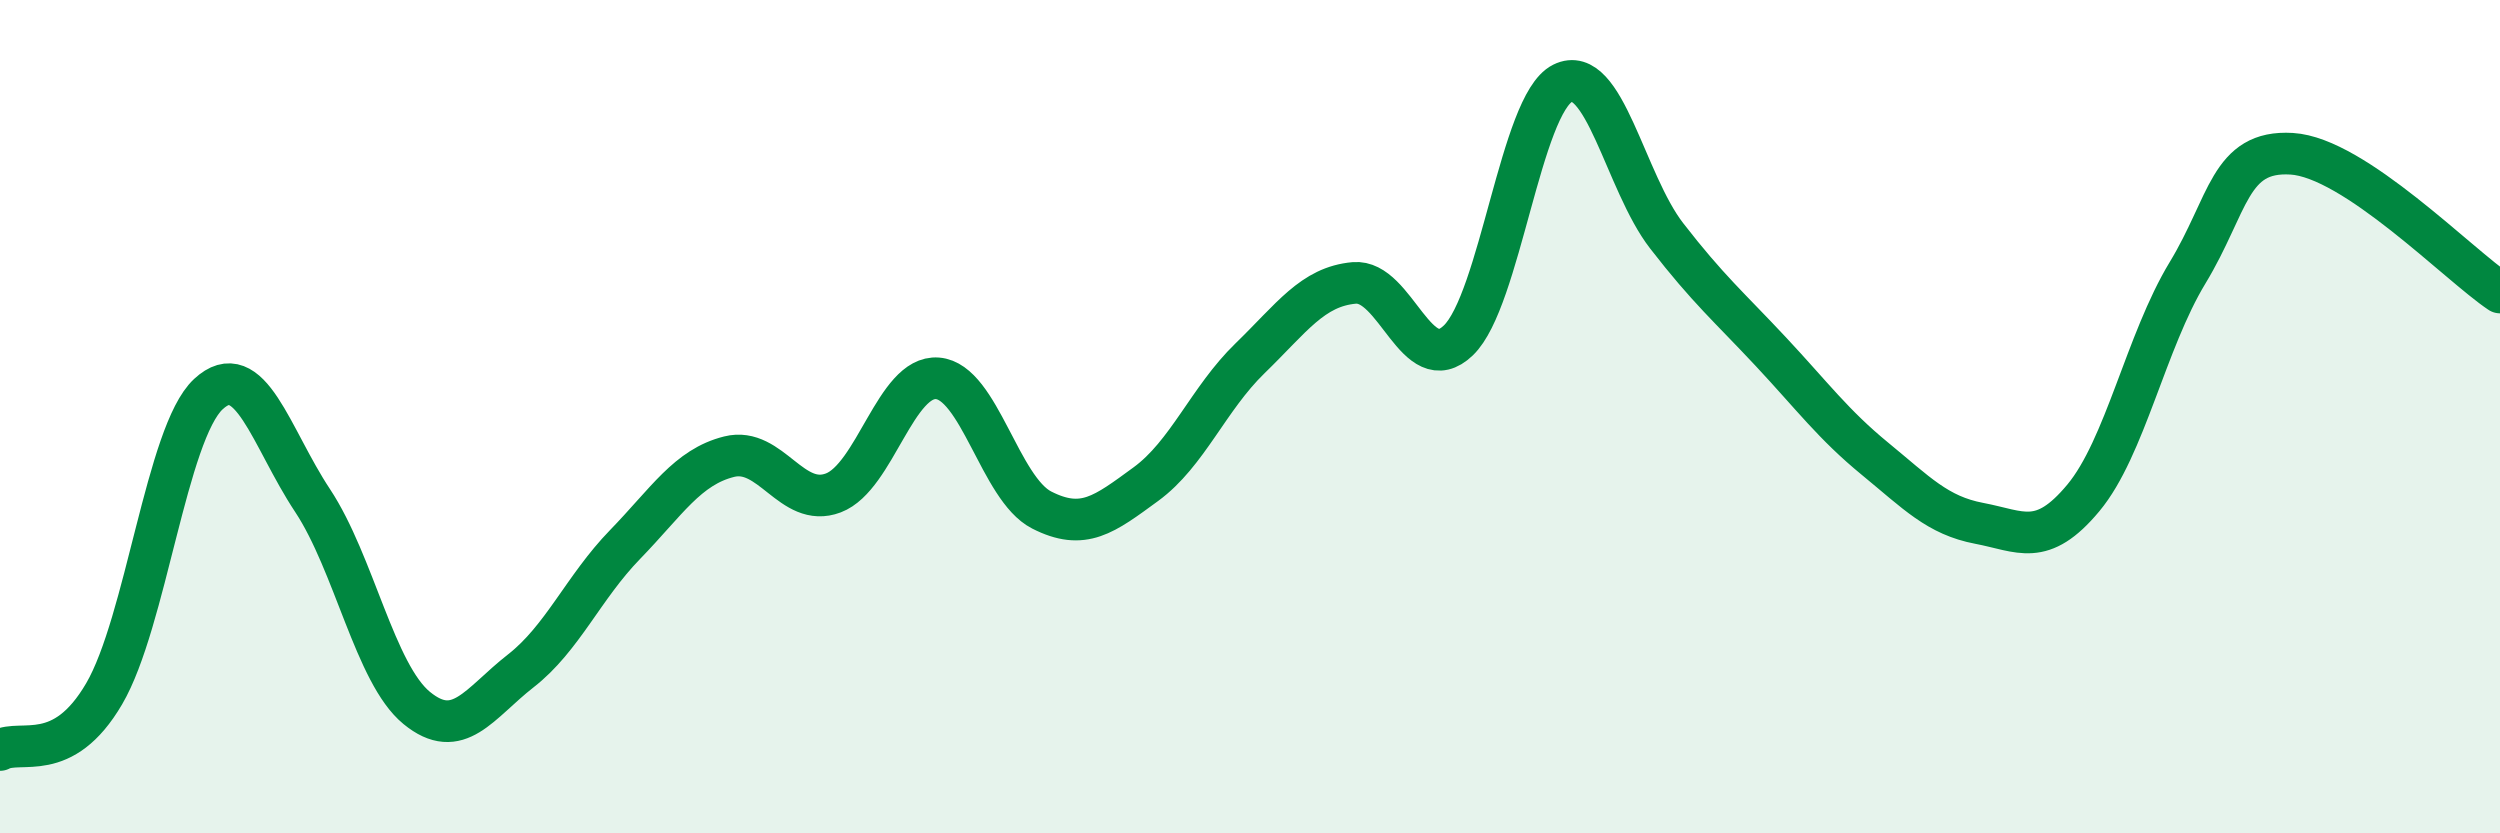 
    <svg width="60" height="20" viewBox="0 0 60 20" xmlns="http://www.w3.org/2000/svg">
      <path
        d="M 0,18 C 0.5,17.73 1.5,18.36 2.5,16.65 C 3.5,14.94 4,10.39 5,9.46 C 6,8.53 6.5,10.5 7.5,12.01 C 8.5,13.52 9,16.17 10,16.99 C 11,17.81 11.5,16.88 12.5,16.1 C 13.5,15.32 14,14.1 15,13.07 C 16,12.04 16.5,11.21 17.5,10.96 C 18.5,10.71 19,12.21 20,11.83 C 21,11.45 21.5,9 22.5,9.08 C 23.5,9.16 24,11.73 25,12.24 C 26,12.75 26.5,12.35 27.5,11.62 C 28.5,10.89 29,9.57 30,8.6 C 31,7.63 31.5,6.88 32.5,6.79 C 33.5,6.7 34,9.13 35,8.17 C 36,7.21 36.5,2.5 37.5,2 C 38.5,1.5 39,4.37 40,5.66 C 41,6.95 41.5,7.37 42.5,8.44 C 43.5,9.51 44,10.19 45,11.01 C 46,11.83 46.5,12.37 47.5,12.56 C 48.5,12.75 49,13.15 50,11.95 C 51,10.75 51.5,8.2 52.5,6.55 C 53.5,4.9 53.5,3.6 55,3.69 C 56.5,3.78 59,6.35 60,7.02L60 20L0 20Z"
        fill="#008740"
        opacity="0.1"
        stroke-linecap="round"
        stroke-linejoin="round"
      />
      <path
        d="M 0,18 C 0.5,17.73 1.5,18.36 2.5,16.65 C 3.5,14.94 4,10.39 5,9.46 C 6,8.53 6.5,10.5 7.5,12.01 C 8.5,13.52 9,16.17 10,16.99 C 11,17.81 11.5,16.88 12.5,16.1 C 13.5,15.32 14,14.1 15,13.07 C 16,12.04 16.5,11.21 17.5,10.96 C 18.5,10.71 19,12.21 20,11.83 C 21,11.45 21.5,9 22.5,9.08 C 23.5,9.16 24,11.73 25,12.24 C 26,12.75 26.5,12.35 27.5,11.62 C 28.5,10.89 29,9.57 30,8.6 C 31,7.63 31.5,6.88 32.5,6.79 C 33.5,6.7 34,9.13 35,8.17 C 36,7.21 36.5,2.5 37.5,2 C 38.5,1.5 39,4.37 40,5.66 C 41,6.95 41.5,7.37 42.5,8.44 C 43.5,9.51 44,10.19 45,11.01 C 46,11.83 46.5,12.37 47.5,12.56 C 48.5,12.75 49,13.15 50,11.95 C 51,10.75 51.5,8.2 52.5,6.55 C 53.5,4.9 53.5,3.6 55,3.69 C 56.5,3.78 59,6.35 60,7.02"
        stroke="#008740"
        stroke-width="1"
        fill="none"
        stroke-linecap="round"
        stroke-linejoin="round"
      />
    </svg>
  